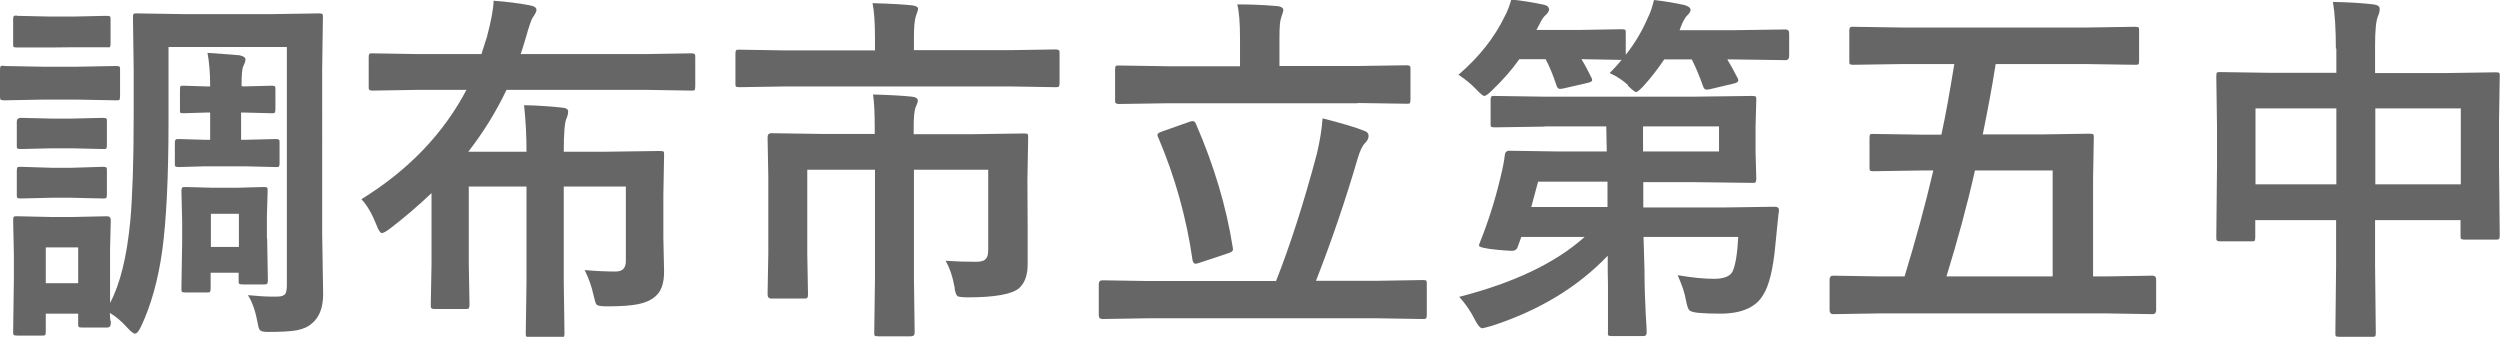 <svg id="a" xmlns="http://www.w3.org/2000/svg" width="102.66" height="13.83" viewBox="0 0 102.66 13.83"><path d="M4.53,13.17c0-.09-.02-.2-.02-.32.23.13.48.34.73.62.14.15.24.23.3.23.08,0,.17-.11.26-.31.4-.85.69-1.88.86-3.08.17-1.24.26-3.01.26-5.32V1.93h4.86v9.75c0,.19-.02.31-.06.38-.05.08-.17.12-.34.12-.07,0-.14,0-.22,0-.24,0-.57-.02-.98-.06.19.29.32.69.41,1.19.02.13.05.22.1.26.04.04.15.06.32.06.54,0,.93-.02,1.19-.07.25-.05.46-.14.62-.29.3-.25.45-.65.45-1.2l-.04-2.48V2.84l.03-2.13c0-.07,0-.11-.02-.13-.01-.02-.06-.03-.15-.03l-1.95.03h-3.56l-1.95-.03c-.07,0-.12,0-.14.02-.02.01-.03.06-.03.14l.03,2.13v1.9c0,1.89-.05,3.34-.14,4.34-.14,1.45-.41,2.57-.83,3.36v-2.23l.03-1.16c0-.11-.05-.17-.15-.17l-1.4.03h-.92l-1.36-.03c-.08,0-.13,0-.15.02-.02.01-.03.06-.03.15l.03,1.41v.96l-.03,2.19c0,.07,0,.12.02.14.02.02.07.03.15.03h1c.07,0,.12,0,.14-.02.02-.01.03-.06.03-.15v-.73h1.33v.4c0,.07,0,.12.02.14.01.02.06.03.15.03h1.02c.1,0,.15-.06.15-.17,0,0,0-.04,0-.11h0ZM3.21,11.63h-1.33v-1.47h1.33v1.47ZM10.96,9.78v-.9l.03-1.03c0-.07,0-.12-.02-.14-.01-.02-.06-.03-.14-.03l-1.11.03h-.97l-1.11-.03c-.08,0-.13,0-.15.02-.02.01-.04.06-.04.15l.03,1.25v.81l-.03,1.93c0,.07,0,.12.02.14.02.02.07.03.15.03h.86c.08,0,.13,0,.14-.03.02-.02.03-.06.03-.14v-.64h1.15v.31c0,.07,0,.12.02.14.02.02.07.03.15.03h.86c.07,0,.12,0,.14-.03s.03-.06.03-.14l-.03-1.72ZM9.81,10.14h-1.15v-1.36h1.15v1.36ZM9.98,3.54h-.06v-.04c0-.42.02-.68.07-.78.06-.12.09-.21.09-.28,0-.08-.08-.13-.24-.17-.12-.01-.56-.05-1.32-.1.07.37.11.82.11,1.35v.03h-.1l-1-.03c-.07,0-.11,0-.12.02s-.02.06-.02.15v.79c0,.07,0,.12.01.14,0,.02.05.03.13.03l1-.03h.1v1.12h-.23l-1.03-.03c-.08,0-.13,0-.15.02-.02.01-.04.06-.04.14v.83c0,.07,0,.11.02.13.02.02.07.03.16.03l1.03-.03h1.69l1.23.03c.07,0,.12,0,.14-.02.02-.01.03-.06.03-.14v-.83c0-.07,0-.11-.02-.13-.02-.02-.07-.03-.15-.03l-1.23.03h-.18v-1.12h.06l1.19.03c.07,0,.11,0,.13-.02.02-.02.03-.07.03-.15v-.79c0-.07,0-.12-.02-.14-.01-.02-.06-.03-.14-.03l-1.19.03ZM.17,2.7c-.07,0-.12,0-.14.02-.02.01-.03.06-.03.15v1.06c0,.08,0,.13.02.15.01.02.06.04.15.04l1.6-.03h1.39l1.6.03c.07,0,.12,0,.14-.02.02-.02.03-.07.03-.16v-1.06c0-.07,0-.12-.02-.14-.02-.02-.07-.03-.15-.03l-1.6.03h-1.39l-1.6-.03ZM.7.64c-.07,0-.11,0-.13.02-.02.01-.03.06-.03.14v1c0,.07,0,.12.02.13s.06.02.14.02h1.37s.94-.01.94-.01h1.36c.07.01.12,0,.13,0,.02-.01.04-.06.04-.14V.81c0-.07,0-.11-.02-.13-.02-.02-.07-.03-.15-.03l-1.36.03h-.94l-1.37-.03ZM.86,4.84c-.11,0-.17.05-.17.15v.97c0,.07,0,.11.02.13.02.02.07.03.15.03l1.27-.03h.81l1.27.03c.08,0,.13,0,.15-.02.02-.01.03-.06.03-.14v-.97c0-.07,0-.11-.02-.12-.02-.02-.07-.03-.16-.03l-1.27.03h-.81l-1.27-.03ZM.86,6.85c-.07,0-.12,0-.14.02-.02.02-.03.07-.03.15v.96c0,.07,0,.12.02.14.02.02.07.03.15.03l1.27-.03h.81l1.27.03c.08,0,.13,0,.15-.02.02-.01.03-.06.03-.15v-.96c0-.07,0-.12-.02-.14-.02-.02-.07-.03-.16-.03l-1.27.04h-.81l-1.27-.04Z" fill="#666" stroke-width="0"/><path d="M19.16,3.68c-.95,1.81-2.39,3.31-4.32,4.5.24.25.44.61.62,1.06.08.22.16.33.22.33.06,0,.17-.06.33-.18.58-.44,1.15-.93,1.71-1.46v2.91l-.03,1.67c0,.07,0,.12.02.14.01.02.06.04.14.04h1.25c.08,0,.13,0,.15-.03s.03-.07.03-.15l-.03-1.67v-3.18h2.37v3.9l-.03,2.12c0,.07,0,.12.02.13.01.02.06.04.14.04h1.27c.07,0,.11,0,.13-.02.02-.02.03-.07.03-.15l-.03-2.12v-3.9h2.55v3.06c0,.29-.14.43-.42.43-.41,0-.83-.02-1.27-.06.17.35.29.69.36,1.02.05.22.09.36.13.4.05.05.19.07.43.07.57,0,.99-.03,1.28-.09.29-.06.52-.16.69-.31.25-.2.37-.54.37-1.03l-.03-1.39v-1.74l.03-1.65c0-.07,0-.12-.02-.14-.01-.02-.06-.03-.15-.03l-2.23.03h-1.72c0-.76.04-1.21.11-1.36.05-.11.07-.21.07-.29,0-.09-.08-.15-.24-.16-.46-.05-.99-.09-1.57-.1.07.63.1,1.26.1,1.91h-2.39c.63-.81,1.15-1.66,1.57-2.54h5.73l1.86.03c.07,0,.11,0,.13-.02.02-.02.03-.07.03-.16v-1.17c0-.07,0-.12-.02-.14-.01-.02-.06-.04-.14-.04l-1.86.03h-5.15c.04-.11.11-.32.2-.63.14-.5.24-.8.31-.89.09-.13.14-.23.14-.3,0-.09-.11-.16-.32-.19-.42-.08-.9-.14-1.44-.18-.01.36-.11.85-.27,1.47l-.23.72h-2.61l-1.86-.03c-.07,0-.11,0-.13.02-.02.02-.03.07-.03.15v1.17c0,.08,0,.13.02.15.01.02.06.04.14.04l1.86-.03h1.98Z" fill="#666" stroke-width="0"/><path d="M39.2,11.85c.03.17.07.27.12.31.04.03.19.05.43.05,1.11,0,1.8-.13,2.09-.37.24-.21.36-.54.36-.99v-1.47s-.01-1.98-.01-1.98l.03-1.75c0-.07,0-.12-.02-.14-.01-.02-.06-.03-.14-.03l-2.09.03h-2.45v-.26c0-.4.02-.67.07-.82.06-.14.1-.24.1-.29,0-.1-.08-.15-.24-.17-.36-.04-.9-.07-1.6-.09.05.32.07.79.07,1.39v.23h-2.16l-2.09-.03c-.1,0-.15.06-.15.17l.03,1.62v3.12l-.03,1.71c0,.11.05.17.15.17h1.34c.07,0,.12,0,.14-.03.02-.02.03-.06.03-.14l-.03-1.68v-3.44h2.78v4.47l-.03,2.22c0,.07,0,.11.02.12.02.02.07.03.15.03h1.33c.11,0,.16-.05.16-.15l-.03-2.22v-4.47h3.05v3.29c0,.18-.03.31-.1.37-.06.08-.2.12-.4.12-.38,0-.79-.01-1.25-.04.18.31.3.69.38,1.14h0ZM41.46,3.55l1.88.03c.07,0,.12,0,.13-.02.02-.01.04-.06.04-.15v-1.19c0-.08,0-.13-.02-.15-.02-.02-.07-.04-.15-.04l-1.88.03h-3.93v-.54c0-.43.03-.72.08-.86.06-.16.09-.26.09-.3,0-.07-.08-.12-.24-.14-.36-.04-.9-.07-1.63-.09.07.35.1.82.1,1.41v.53h-3.68l-1.88-.03c-.07,0-.12,0-.14.02-.02.02-.03.07-.03.16v1.19c0,.07,0,.12.02.14.01.02.06.03.15.03l1.88-.03h9.22Z" fill="#666" stroke-width="0"/><path d="M56.56,13.07l1.86.03c.07,0,.12,0,.14-.03.02-.02.03-.06.03-.14v-1.27c0-.07,0-.11-.02-.13-.01-.02-.06-.03-.14-.03l-1.86.03h-2.53c.65-1.66,1.22-3.34,1.72-5.05.09-.29.18-.49.29-.6.1-.1.15-.2.15-.3,0-.1-.06-.17-.18-.21-.35-.14-.92-.31-1.71-.51-.03.44-.11.92-.23,1.44-.54,2.03-1.1,3.77-1.68,5.24h-5.27l-1.86-.03c-.1,0-.15.05-.15.16v1.27c0,.11.05.16.15.16l1.86-.03h9.46ZM55.75,4.23l2.01.03c.07,0,.11,0,.13-.02.02-.02.03-.07.03-.16v-1.22c0-.07,0-.12-.02-.14-.01-.02-.06-.04-.14-.04l-2.01.03h-3.21v-1.16c0-.42.02-.7.07-.83.06-.17.09-.27.09-.3,0-.09-.08-.15-.24-.17-.6-.05-1.15-.07-1.65-.07.07.29.11.75.11,1.38v1.16h-2.97l-1.99-.03c-.07,0-.12,0-.14.02-.02.02-.03.07-.03.15v1.22c0,.08,0,.13.02.15.02.02.07.04.15.04l1.99-.03h7.8ZM48.98,4.97s-.09.01-.16.04l-1.1.39c-.13.04-.19.09-.19.13,0,.02,0,.06.03.11.69,1.62,1.16,3.3,1.41,5.04.02.1.06.15.12.15.03,0,.09-.01.17-.04l1.17-.39c.13-.04.2-.09.2-.15,0-.02,0-.05-.01-.1-.26-1.65-.76-3.33-1.5-5.04-.03-.09-.08-.13-.12-.13h0Z" fill="#666" stroke-width="0"/><path d="M63.43,5.19h2.53l.02,1.03h-1.97l-2.04-.03c-.11,0-.17.07-.18.2-.02.21-.08.52-.18.92-.22.93-.51,1.83-.86,2.7-.01.03-.02.06-.02.07,0,.07.26.13.77.18.32.03.51.04.59.04.12,0,.19-.05.23-.15l.15-.42h2.6c-1.18,1.06-2.89,1.88-5.15,2.46.24.26.46.57.64.93.12.24.23.36.31.36.02,0,.14-.03.36-.09,1.96-.63,3.56-1.6,4.79-2.89v.62c.01.4.01.66.01.8v1.69c-.01.08,0,.13,0,.15.01.02.06.04.14.04h1.26c.08,0,.13,0,.15-.03.02-.01.04-.07.04-.15,0-.02-.01-.27-.04-.73-.03-.58-.05-1.17-.05-1.78l-.04-1.38h3.89c-.04.72-.12,1.19-.24,1.43-.1.19-.36.29-.76.29s-.91-.05-1.49-.15c.17.38.29.72.34,1.02.04.22.09.36.13.41.05.06.19.1.41.12.24.02.53.03.87.03.88,0,1.47-.26,1.77-.78.24-.38.41-1.08.5-2.1.08-.8.12-1.24.14-1.33v-.05c0-.09-.06-.13-.18-.13l-2.1.03h-3.29v-1.04s2.07,0,2.07,0l2.39.03c.07,0,.12,0,.14-.02.02-.01.04-.06.04-.15l-.03-1.14v-.97l.03-1.12c0-.07,0-.12-.02-.14-.02-.02-.07-.03-.15-.03l-2.39.03h-6.14l-2.04-.03c-.07,0-.12,0-.13.02-.02.01-.04.06-.04.15v.96c0,.07,0,.11.02.13.02.02.07.03.15.03l2.04-.03ZM70.59,6.22h-3.12v-1.03s3.12,0,3.12,0v1.03ZM63.15,7.46h2.86v1.04s-3.13,0-3.13,0l.28-1.04ZM66.84,3.51c.18.18.3.27.34.27.06,0,.16-.09.32-.26.29-.32.57-.68.84-1.08h1.13c.15.29.31.66.46,1.09.03.1.08.15.14.15.03,0,.08,0,.16-.02l.97-.23c.12-.03.18-.07.18-.12,0-.02,0-.06-.03-.11-.16-.31-.3-.56-.42-.76h.24l2.15.03c.1,0,.15-.06.15-.17v-.93c0-.11-.05-.16-.15-.16l-2.15.03h-2.2l.1-.26c.09-.19.16-.31.23-.36.08-.08.12-.15.12-.21,0-.09-.08-.15-.24-.2-.4-.09-.82-.16-1.26-.21-.08.32-.16.55-.24.7-.23.54-.53,1.06-.92,1.55v-.89c0-.07,0-.11-.02-.13-.02-.02-.07-.03-.16-.03l-1.75.03h-1.74l.14-.26c.07-.15.15-.28.26-.37.08-.08.12-.15.12-.21,0-.1-.08-.17-.23-.2-.42-.09-.85-.16-1.32-.21-.08.28-.17.51-.27.69-.42.87-1.05,1.67-1.9,2.4.29.19.53.39.73.6.17.18.28.27.33.27.06,0,.17-.08.33-.24.46-.44.83-.87,1.11-1.27h1.08c.15.28.3.64.44,1.06.03.11.08.16.14.16.02,0,.08,0,.16-.02l1-.23c.11-.03.17-.06.17-.1,0-.02,0-.06-.03-.11-.12-.25-.25-.5-.41-.76l1.65.03c-.15.18-.31.36-.49.54.29.13.54.3.75.49h0Z" fill="#666" stroke-width="0"/><path d="M80.25,2.64c-.19,1.16-.36,2.13-.53,2.89h-.75l-2.04-.03c-.07,0-.11,0-.13.02-.02.01-.03.06-.03.14v1.19c0,.08,0,.13.02.15.01.02.06.03.14.03l2.04-.03h.42c-.33,1.42-.73,2.87-1.18,4.35h-1.05l-1.88-.03c-.1,0-.15.05-.15.16v1.25c0,.11.05.17.15.17l1.88-.03h9.35l1.88.03c.1,0,.15-.06.15-.17v-1.25c0-.11-.05-.16-.15-.16l-1.88.03h-.56v-4.01l.03-1.68c0-.07,0-.12-.02-.14-.02-.02-.07-.03-.16-.03l-2.04.03h-2.34c.21-1.03.39-1.99.53-2.89h3.7l2.01.03c.07,0,.12,0,.15-.02.02-.01.03-.06.03-.14v-1.24c0-.07,0-.11-.02-.13-.02-.02-.07-.03-.15-.03l-2.01.03h-7.53l-2.02-.03c-.07,0-.12,0-.13.02-.02.01-.04.06-.04.14v1.24c0,.07,0,.11.02.13.02.02.07.03.15.03l2.02-.03h2.13ZM84.3,11.35h-4.37c.44-1.43.84-2.88,1.17-4.35h3.19v4.35Z" fill="#666" stroke-width="0"/><path d="M95.94,1.99v1h-2.72l-2.04-.03c-.07,0-.12,0-.14.02-.02.01-.03.06-.03.15l.03,2.1v1.55l-.03,2.94c0,.08,0,.13.02.15.01.02.06.04.14.04h1.27c.07,0,.12,0,.14-.02.02-.02.03-.07.03-.16v-.69h3.32v1.88l-.03,2.75c0,.07,0,.11.02.13.01.02.06.03.14.03h1.34c.07,0,.11,0,.13-.02.02-.01.03-.06.03-.14l-.03-2.78v-1.85h3.51v.63c0,.07,0,.12.02.13.01.02.06.04.15.04h1.27c.07,0,.12,0,.14-.03.02-.02.03-.07.03-.14l-.03-2.93v-1.74l.03-1.86c0-.07,0-.12-.02-.14-.01-.02-.06-.03-.15-.03l-2.04.03h-2.91v-1.13c0-.62.04-1.02.12-1.21.05-.1.07-.2.07-.3s-.09-.16-.26-.18c-.44-.05-.99-.09-1.66-.1.08.48.12,1.12.12,1.92h0ZM101.05,7.57h-3.51v-3.12h3.51v3.12ZM95.94,4.45v3.12h-3.32v-3.12h3.32Z" fill="#666" stroke-width="0"/></svg>